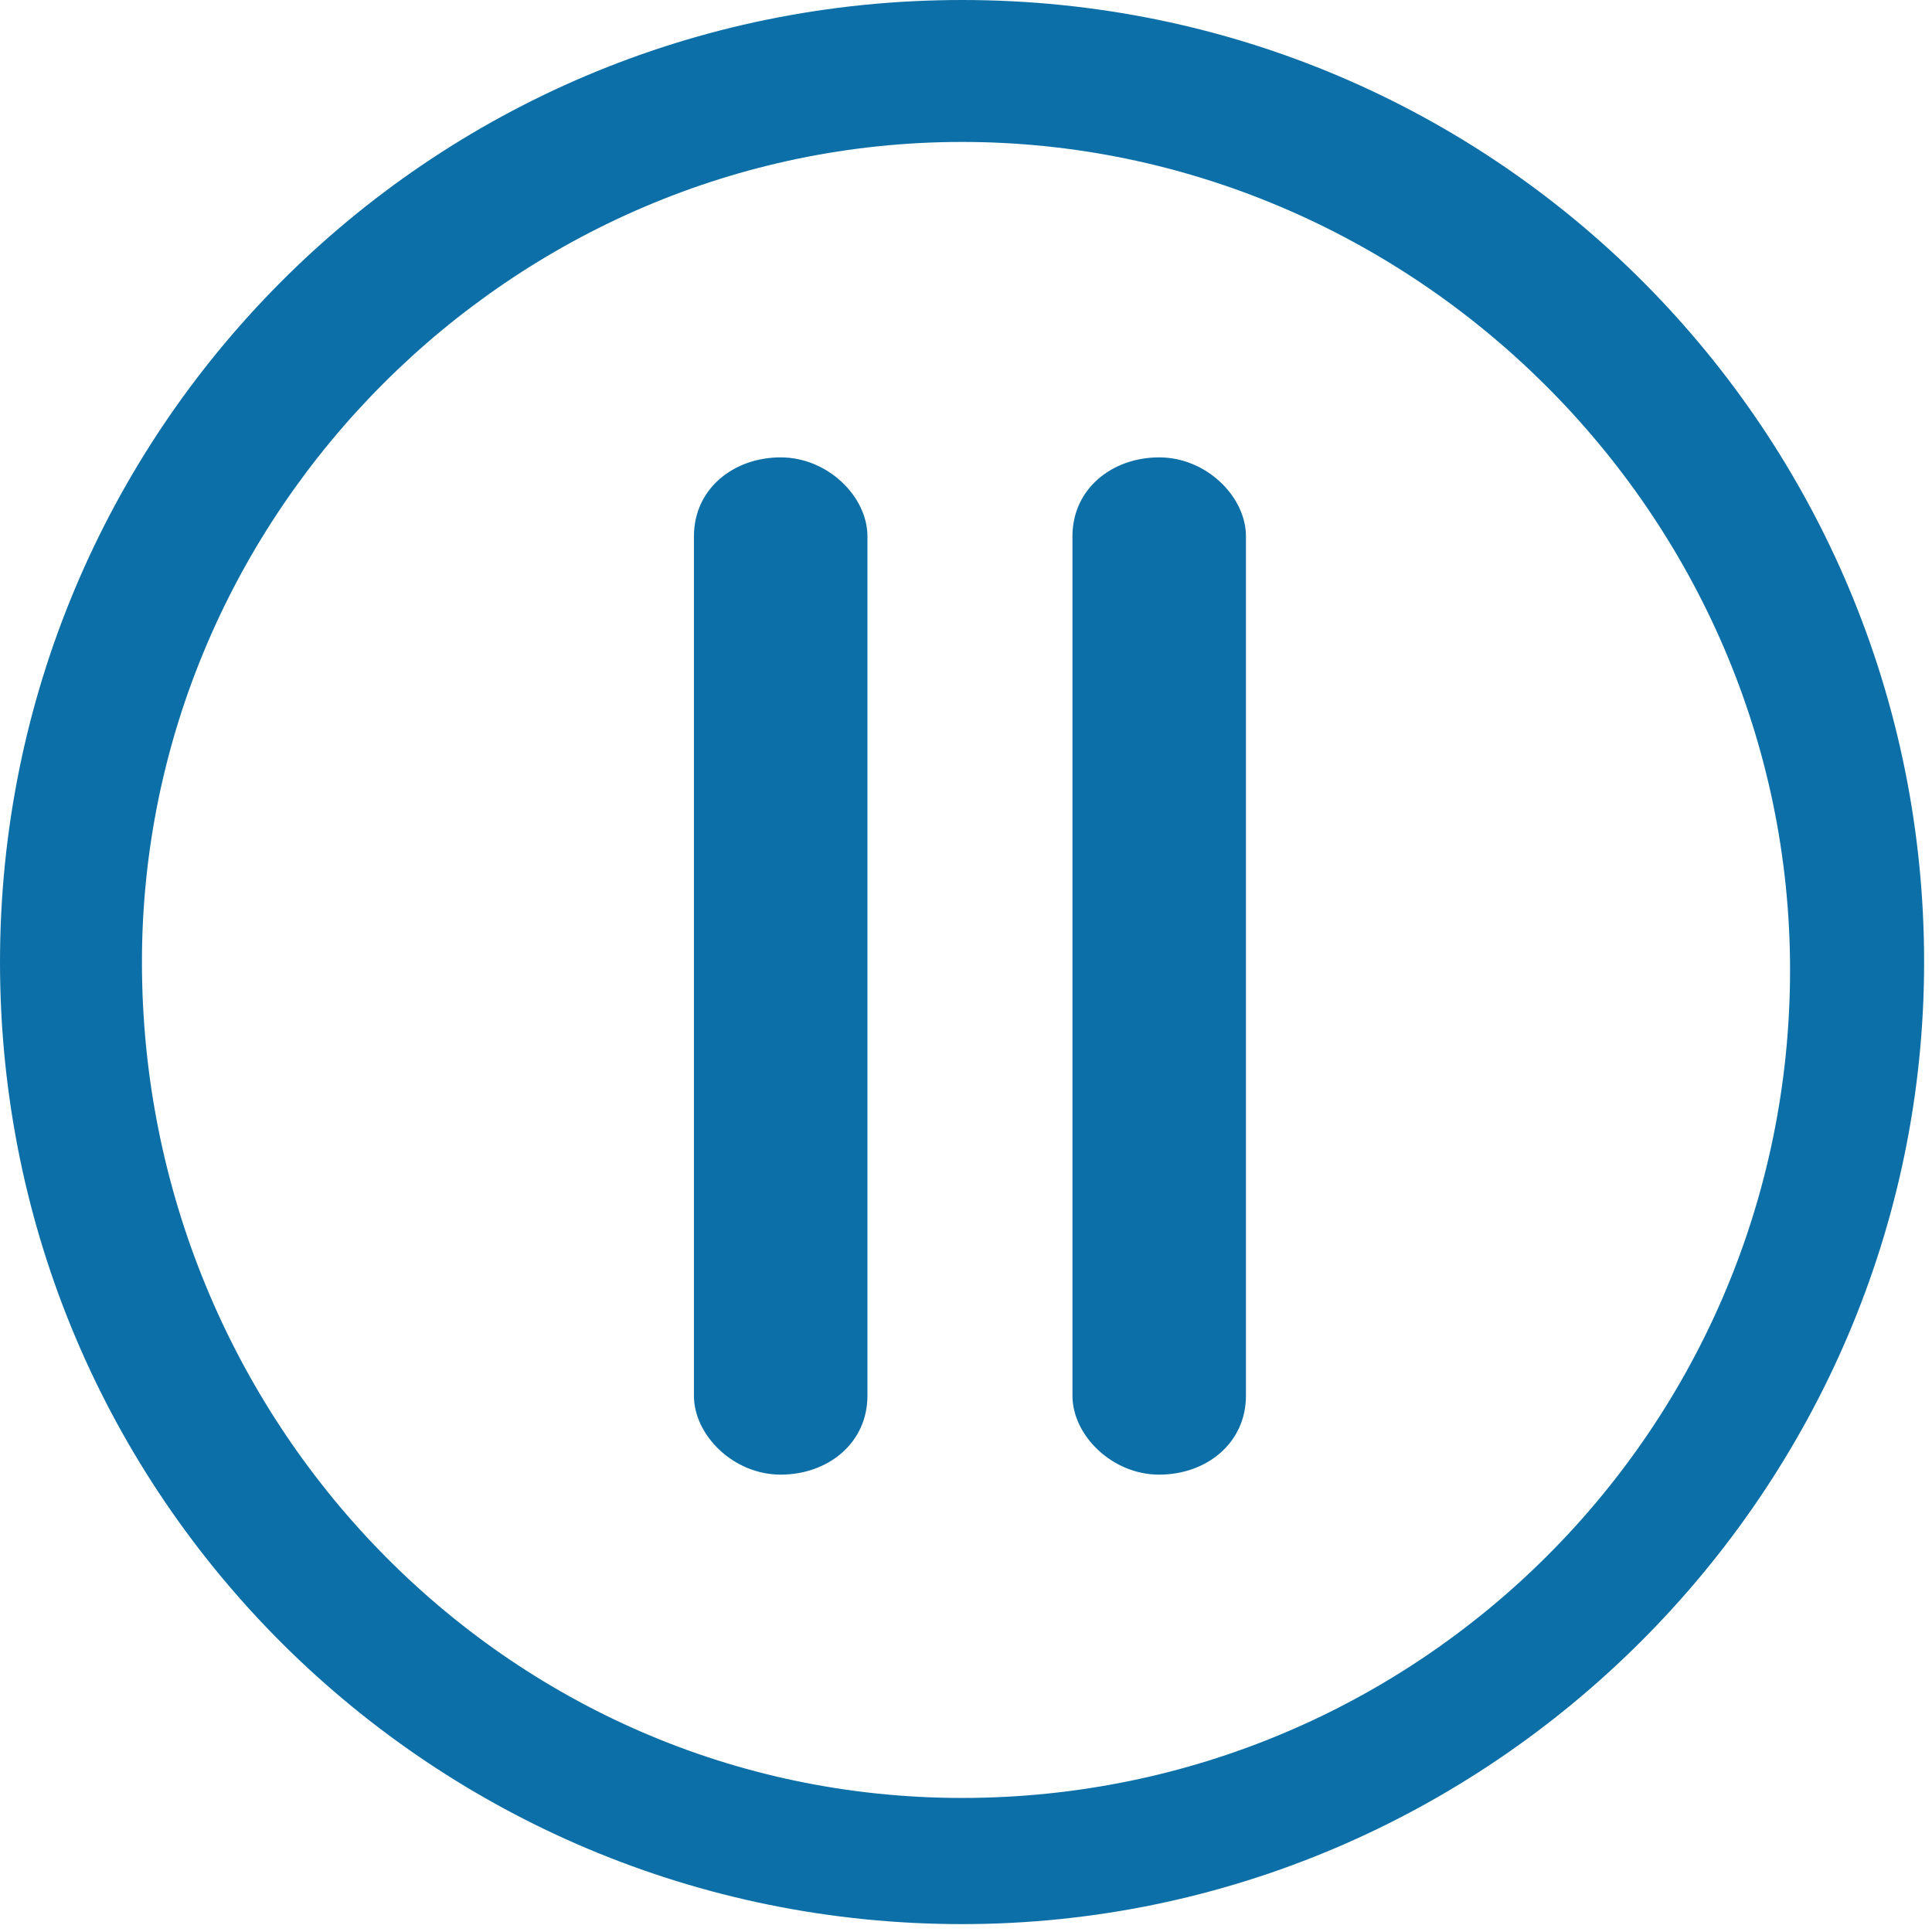 <?xml version="1.0" encoding="UTF-8"?>
<svg xmlns="http://www.w3.org/2000/svg" version="1.1" viewBox="0 0 24.5 24.5">
  <defs>
    <style>
      .cls-1 {
        fill: #0d6fa7;
      }
    </style>
  </defs>
  <!-- Generator: Adobe Illustrator 28.7.1, SVG Export Plug-In . SVG Version: 1.2.0 Build 142)  -->
  <g>
    <g id="_レイヤー_2">
      <g id="_レイヤー_1-2">
        <path class="cls-1" d="M0,12.2c0,6.8,5.5,12.2,12.2,12.2s12.2-5.5,12.2-12.2S19,0,12.2,0,0,5.5,0,12.2ZM1.8,12.2C1.8,6.5,6.5,1.8,12.2,1.8s10.5,4.7,10.5,10.5-4.7,10.5-10.5,10.5S1.8,18,1.8,12.2Z"/>
        <g>
          <path class="cls-1" d="M15.8,6.8v10.9c0,.6-.5,1-1.1,1h0c-.6,0-1.1-.5-1.1-1V6.8c0-.6.5-1,1.1-1h0c.6,0,1.1.5,1.1,1Z"/>
          <path class="cls-1" d="M11,6.8v10.9c0,.6-.5,1-1.1,1h0c-.6,0-1.1-.5-1.1-1V6.8c0-.6.5-1,1.1-1h0c.6,0,1.1.5,1.1,1Z"/>
        </g>
      </g>
    </g>
  </g>
</svg>